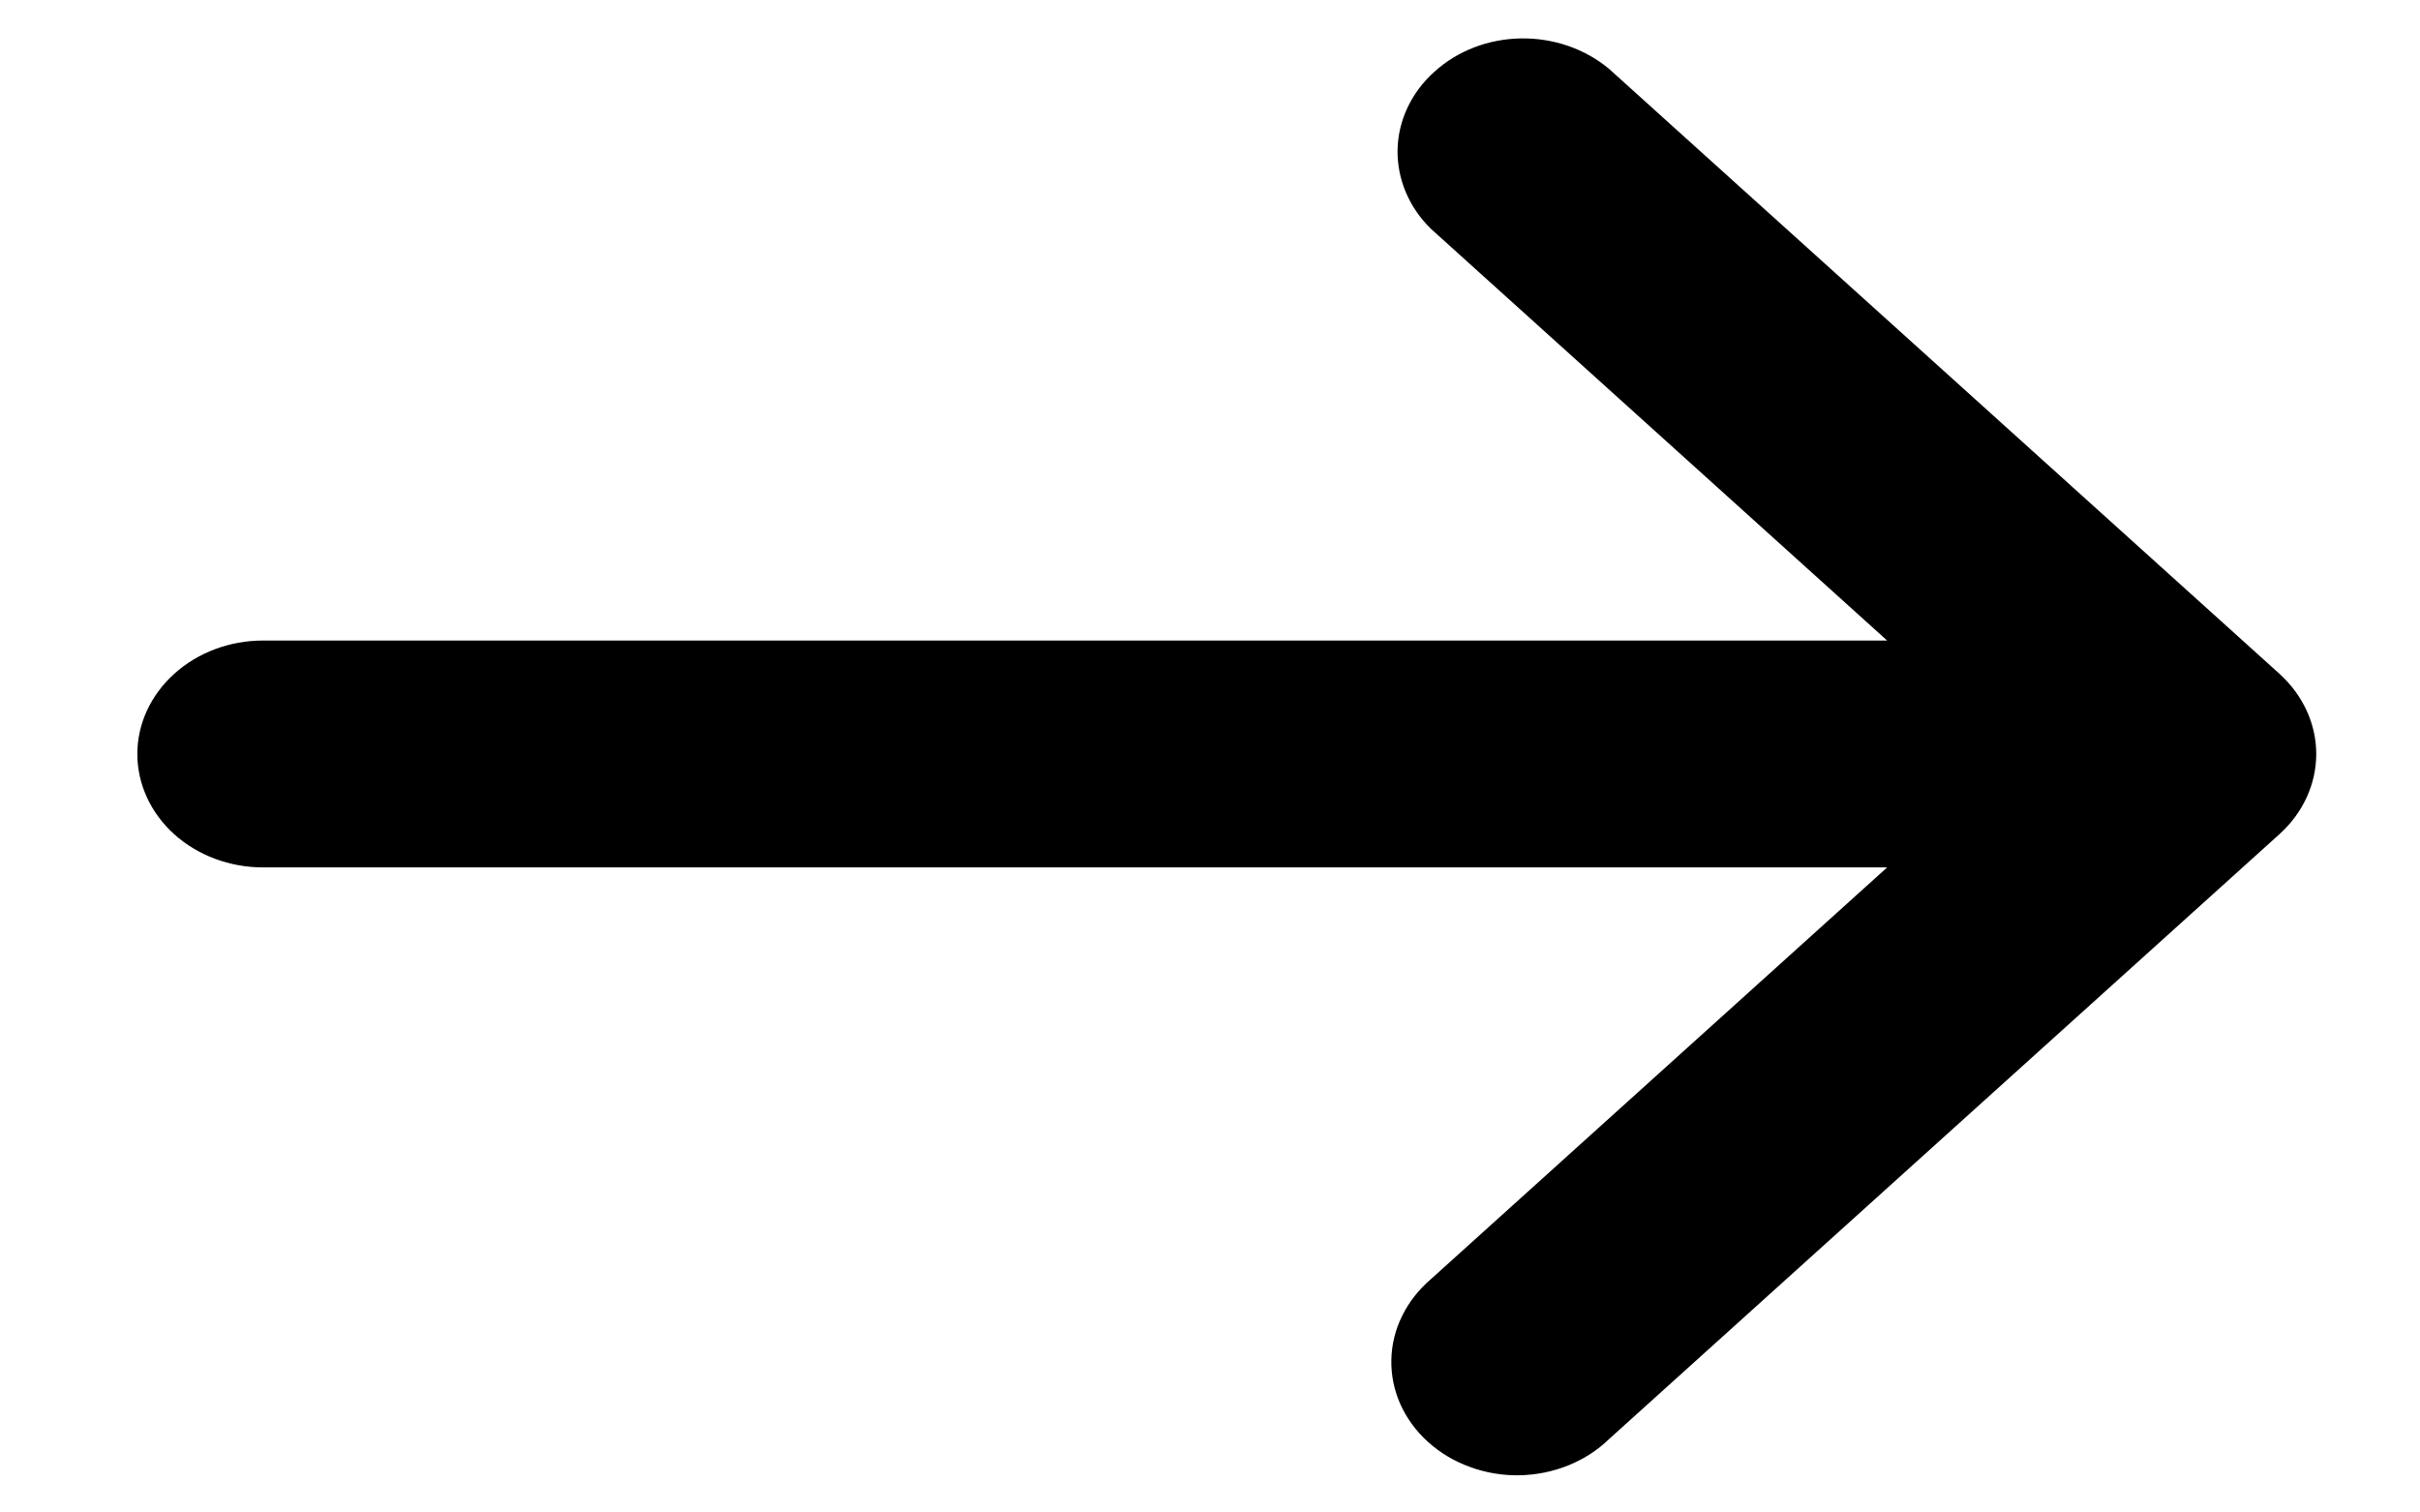 <svg width="16" height="10" viewBox="0 0 16 10" fill="none" xmlns="http://www.w3.org/2000/svg">
<path d="M9.463 1.515C9.316 1.373 9.237 1.185 9.24 0.991C9.244 0.796 9.331 0.611 9.484 0.474C9.636 0.336 9.841 0.257 10.057 0.254C10.272 0.251 10.48 0.323 10.638 0.455L15.071 4.455C15.226 4.596 15.314 4.786 15.314 4.985C15.314 5.184 15.226 5.375 15.071 5.515L10.638 9.515C10.562 9.589 10.47 9.648 10.368 9.689C10.266 9.73 10.156 9.752 10.045 9.754C9.933 9.756 9.822 9.737 9.719 9.699C9.615 9.662 9.521 9.605 9.442 9.534C9.363 9.463 9.301 9.378 9.259 9.285C9.217 9.191 9.197 9.091 9.199 8.991C9.201 8.89 9.225 8.791 9.271 8.699C9.316 8.607 9.382 8.524 9.463 8.455L12.477 5.735H1.739C1.519 5.735 1.308 5.656 1.152 5.516C0.996 5.375 0.908 5.184 0.908 4.985C0.908 4.786 0.996 4.596 1.152 4.455C1.308 4.314 1.519 4.235 1.739 4.235H12.477L9.463 1.515Z" fill="black"/>
</svg>
